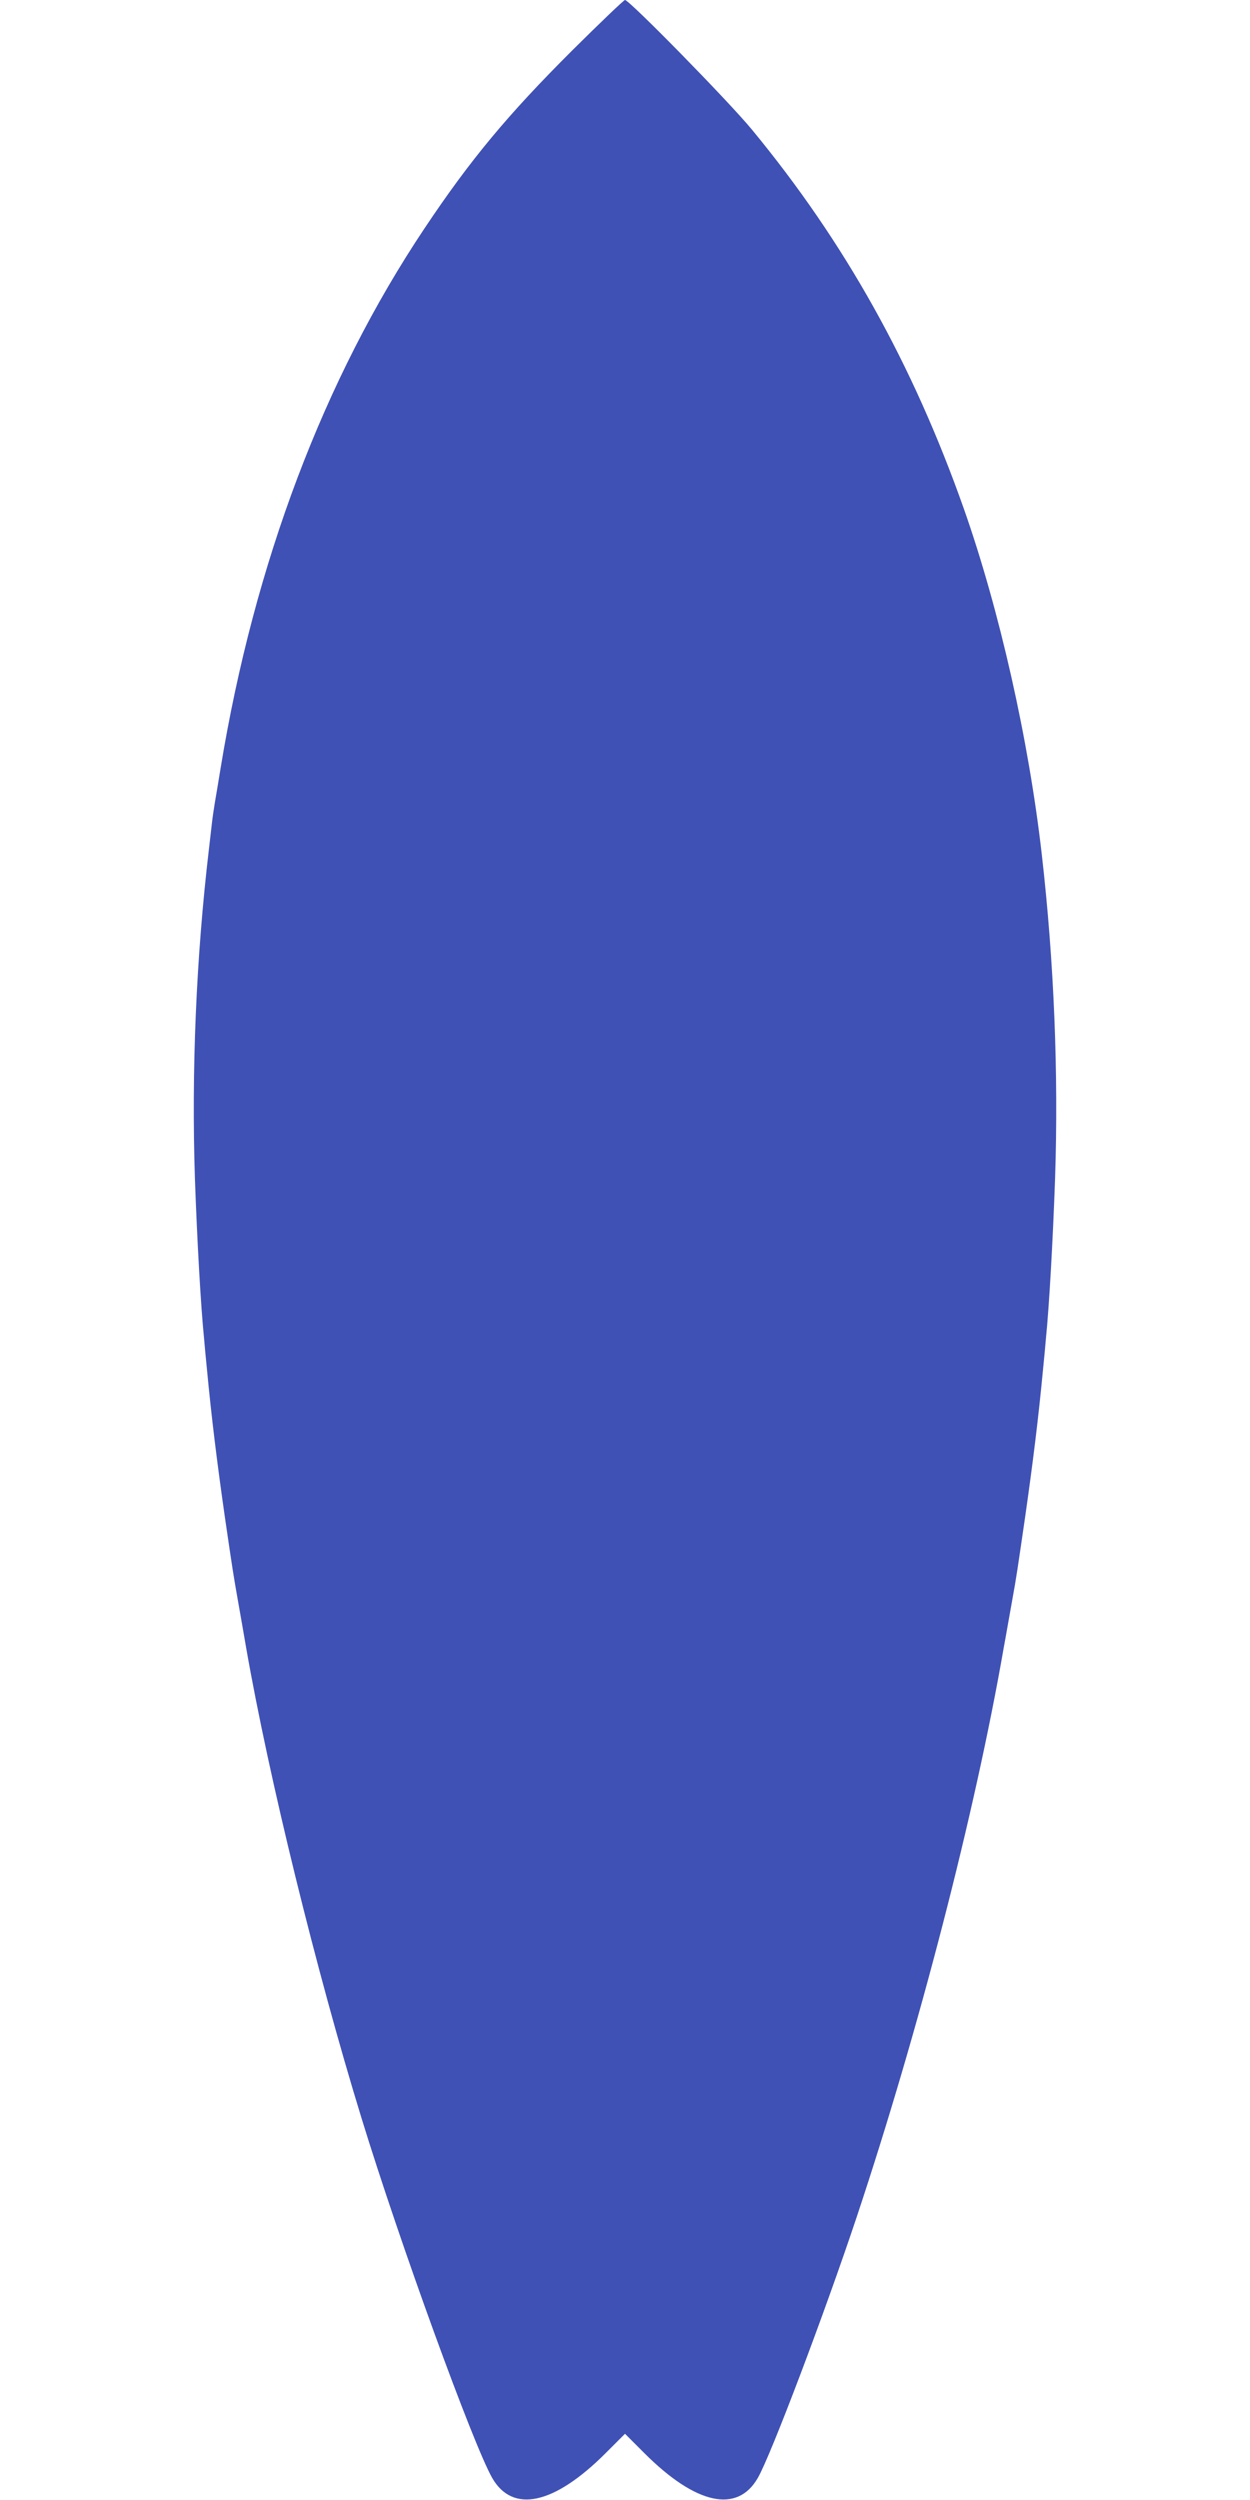 <?xml version="1.0" standalone="no"?>
<!DOCTYPE svg PUBLIC "-//W3C//DTD SVG 20010904//EN"
 "http://www.w3.org/TR/2001/REC-SVG-20010904/DTD/svg10.dtd">
<svg version="1.0" xmlns="http://www.w3.org/2000/svg"
 width="640pt" height="1280pt" viewBox="0 0 640 1280"
 preserveAspectRatio="xMidYMid meet">
<g transform="translate(0,1280) scale(0.1,-0.1)"
fill="#3f51b5" stroke="none">
<path d="M2931 12543 c-332 -331 -524 -562 -758 -913 -515 -771 -871 -1714
-1043 -2760 -11 -69 -25 -150 -30 -180 -5 -30 -12 -77 -15 -105 -3 -27 -10
-86 -15 -130 -66 -559 -90 -1140 -72 -1689 11 -313 30 -654 47 -821 2 -27 9
-99 15 -160 23 -243 51 -470 91 -750 40 -274 44 -299 68 -435 11 -63 30 -169
41 -235 117 -669 358 -1651 591 -2410 198 -645 572 -1672 669 -1842 105 -183
317 -137 581 127 l99 99 99 -99 c264 -264 476 -310 581 -127 67 116 341 841
505 1332 319 958 607 2072 754 2918 12 64 30 170 42 235 25 138 28 163 68 437
40 280 68 507 91 750 6 61 13 133 15 160 17 167 36 508 47 821 18 536 -5 1109
-68 1659 -67 588 -217 1253 -399 1770 -262 742 -610 1365 -1084 1940 -119 145
-629 665 -651 665 -6 0 -127 -116 -269 -257z"/>
</g>
</svg>
